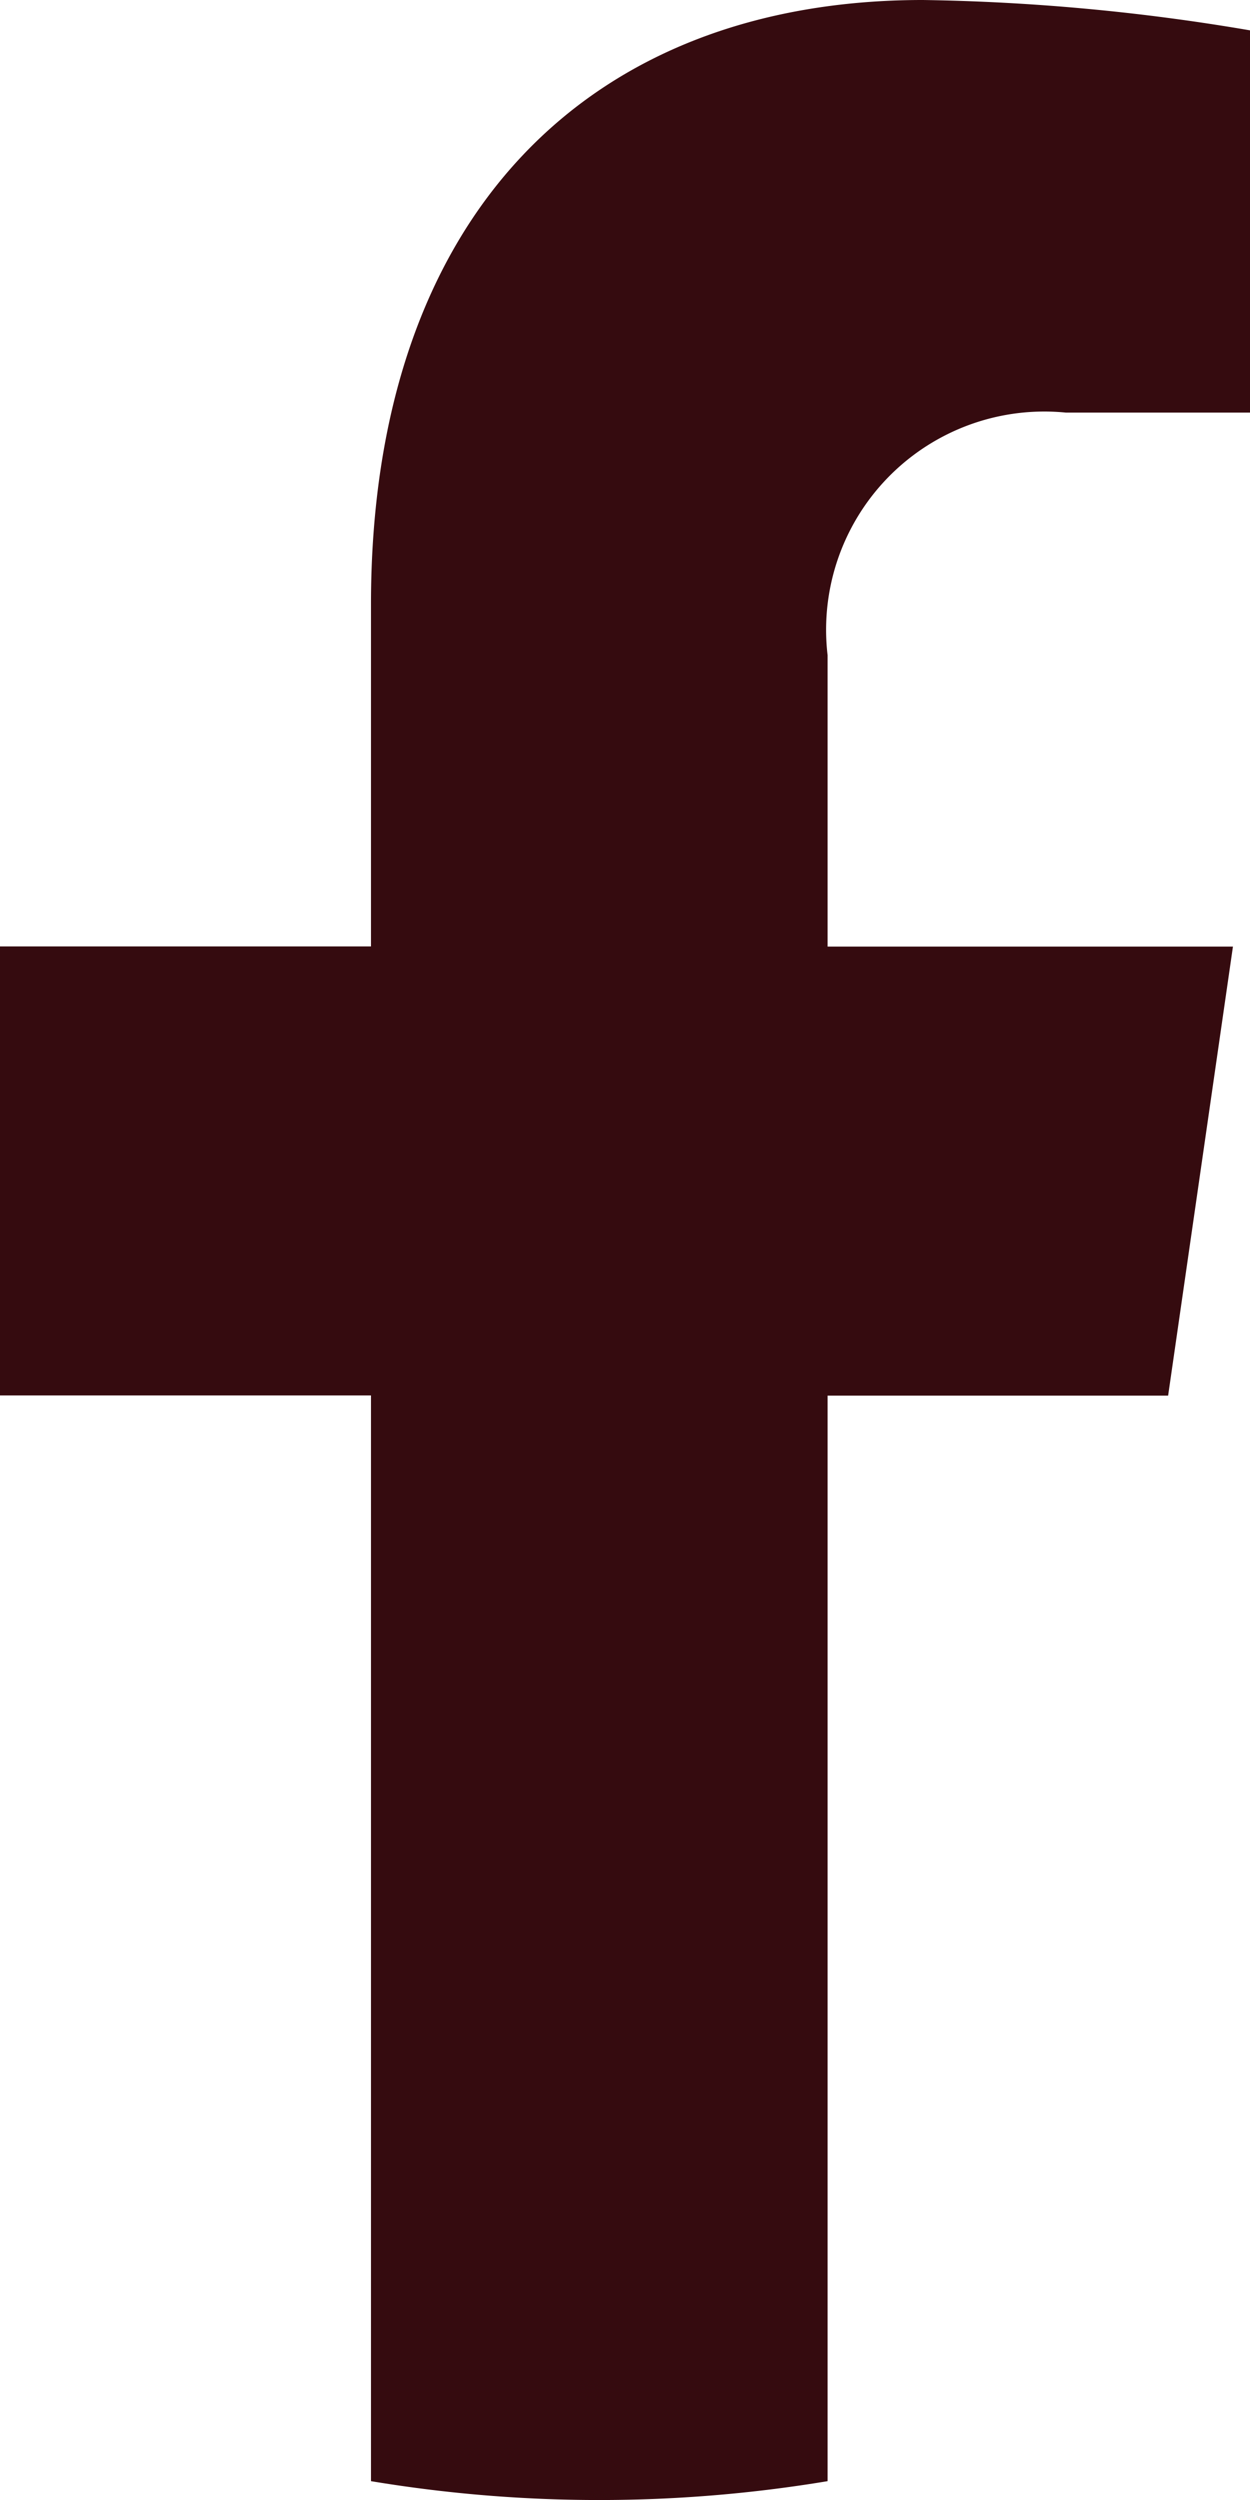 <svg xmlns="http://www.w3.org/2000/svg" width="14" height="28" viewBox="0 0 14 28">
  <path id="fマーク" d="M13.083,15.631l.726-5.029H9.269V7.338a2.444,2.444,0,0,1,2.667-2.717H14V.34A23.718,23.718,0,0,0,10.337,0C6.6,0,4.155,2.409,4.155,6.769V10.6H0v5.029H4.155V27.789a15.574,15.574,0,0,0,5.114,0V15.631Z" fill="#350b0f"/>
</svg>

